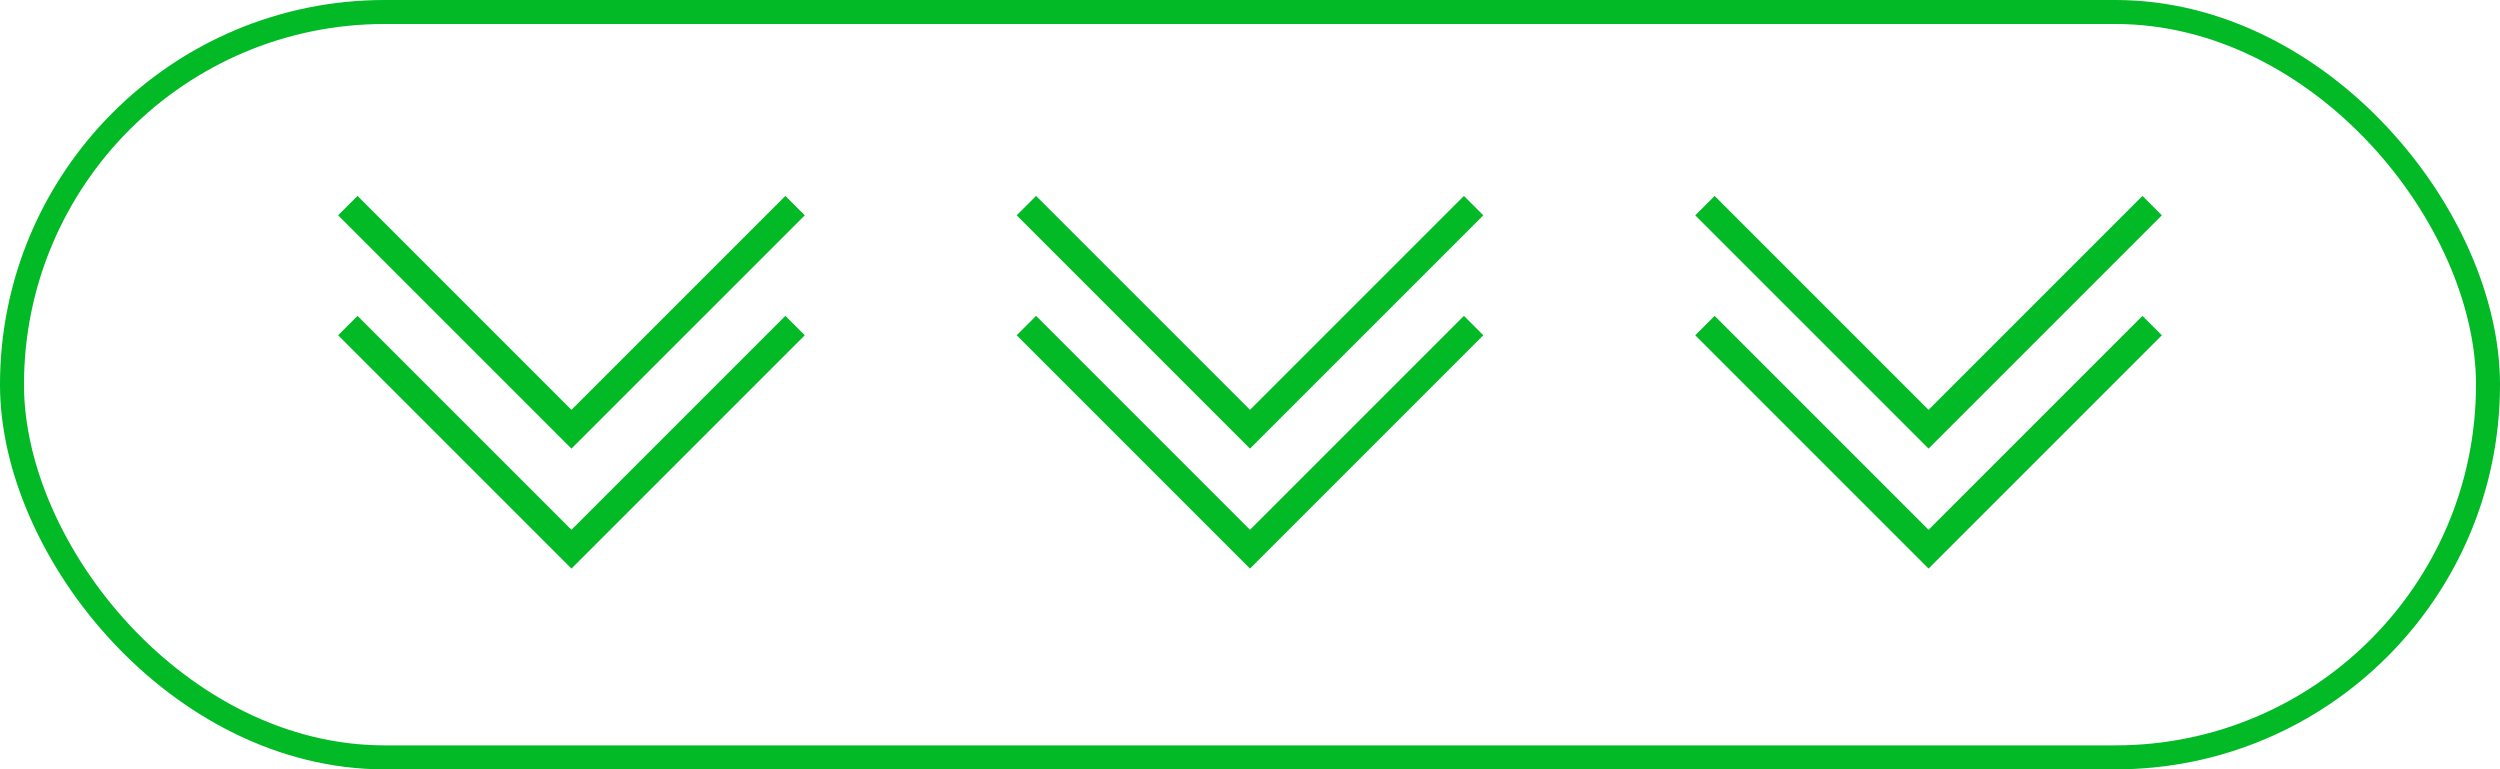 <?xml version="1.0" encoding="UTF-8"?> <svg xmlns="http://www.w3.org/2000/svg" width="1459" height="449" viewBox="0 0 1459 449" fill="none"><rect x="7" y="7" width="1445" height="435" rx="217.5" stroke="#02B926" stroke-width="14"></rect><path d="M203 190L333.5 320.5L464 190" stroke="#02B926" stroke-width="16"></path><path d="M203 120L333.5 250.5L464 120" stroke="#02B926" stroke-width="16"></path><path d="M599 190L729.5 320.5L860 190" stroke="#02B926" stroke-width="16"></path><path d="M599 120L729.5 250.5L860 120" stroke="#02B926" stroke-width="16"></path><path d="M995 190L1125.5 320.5L1256 190" stroke="#02B926" stroke-width="16"></path><path d="M995 120L1125.5 250.5L1256 120" stroke="#02B926" stroke-width="16"></path></svg> 
